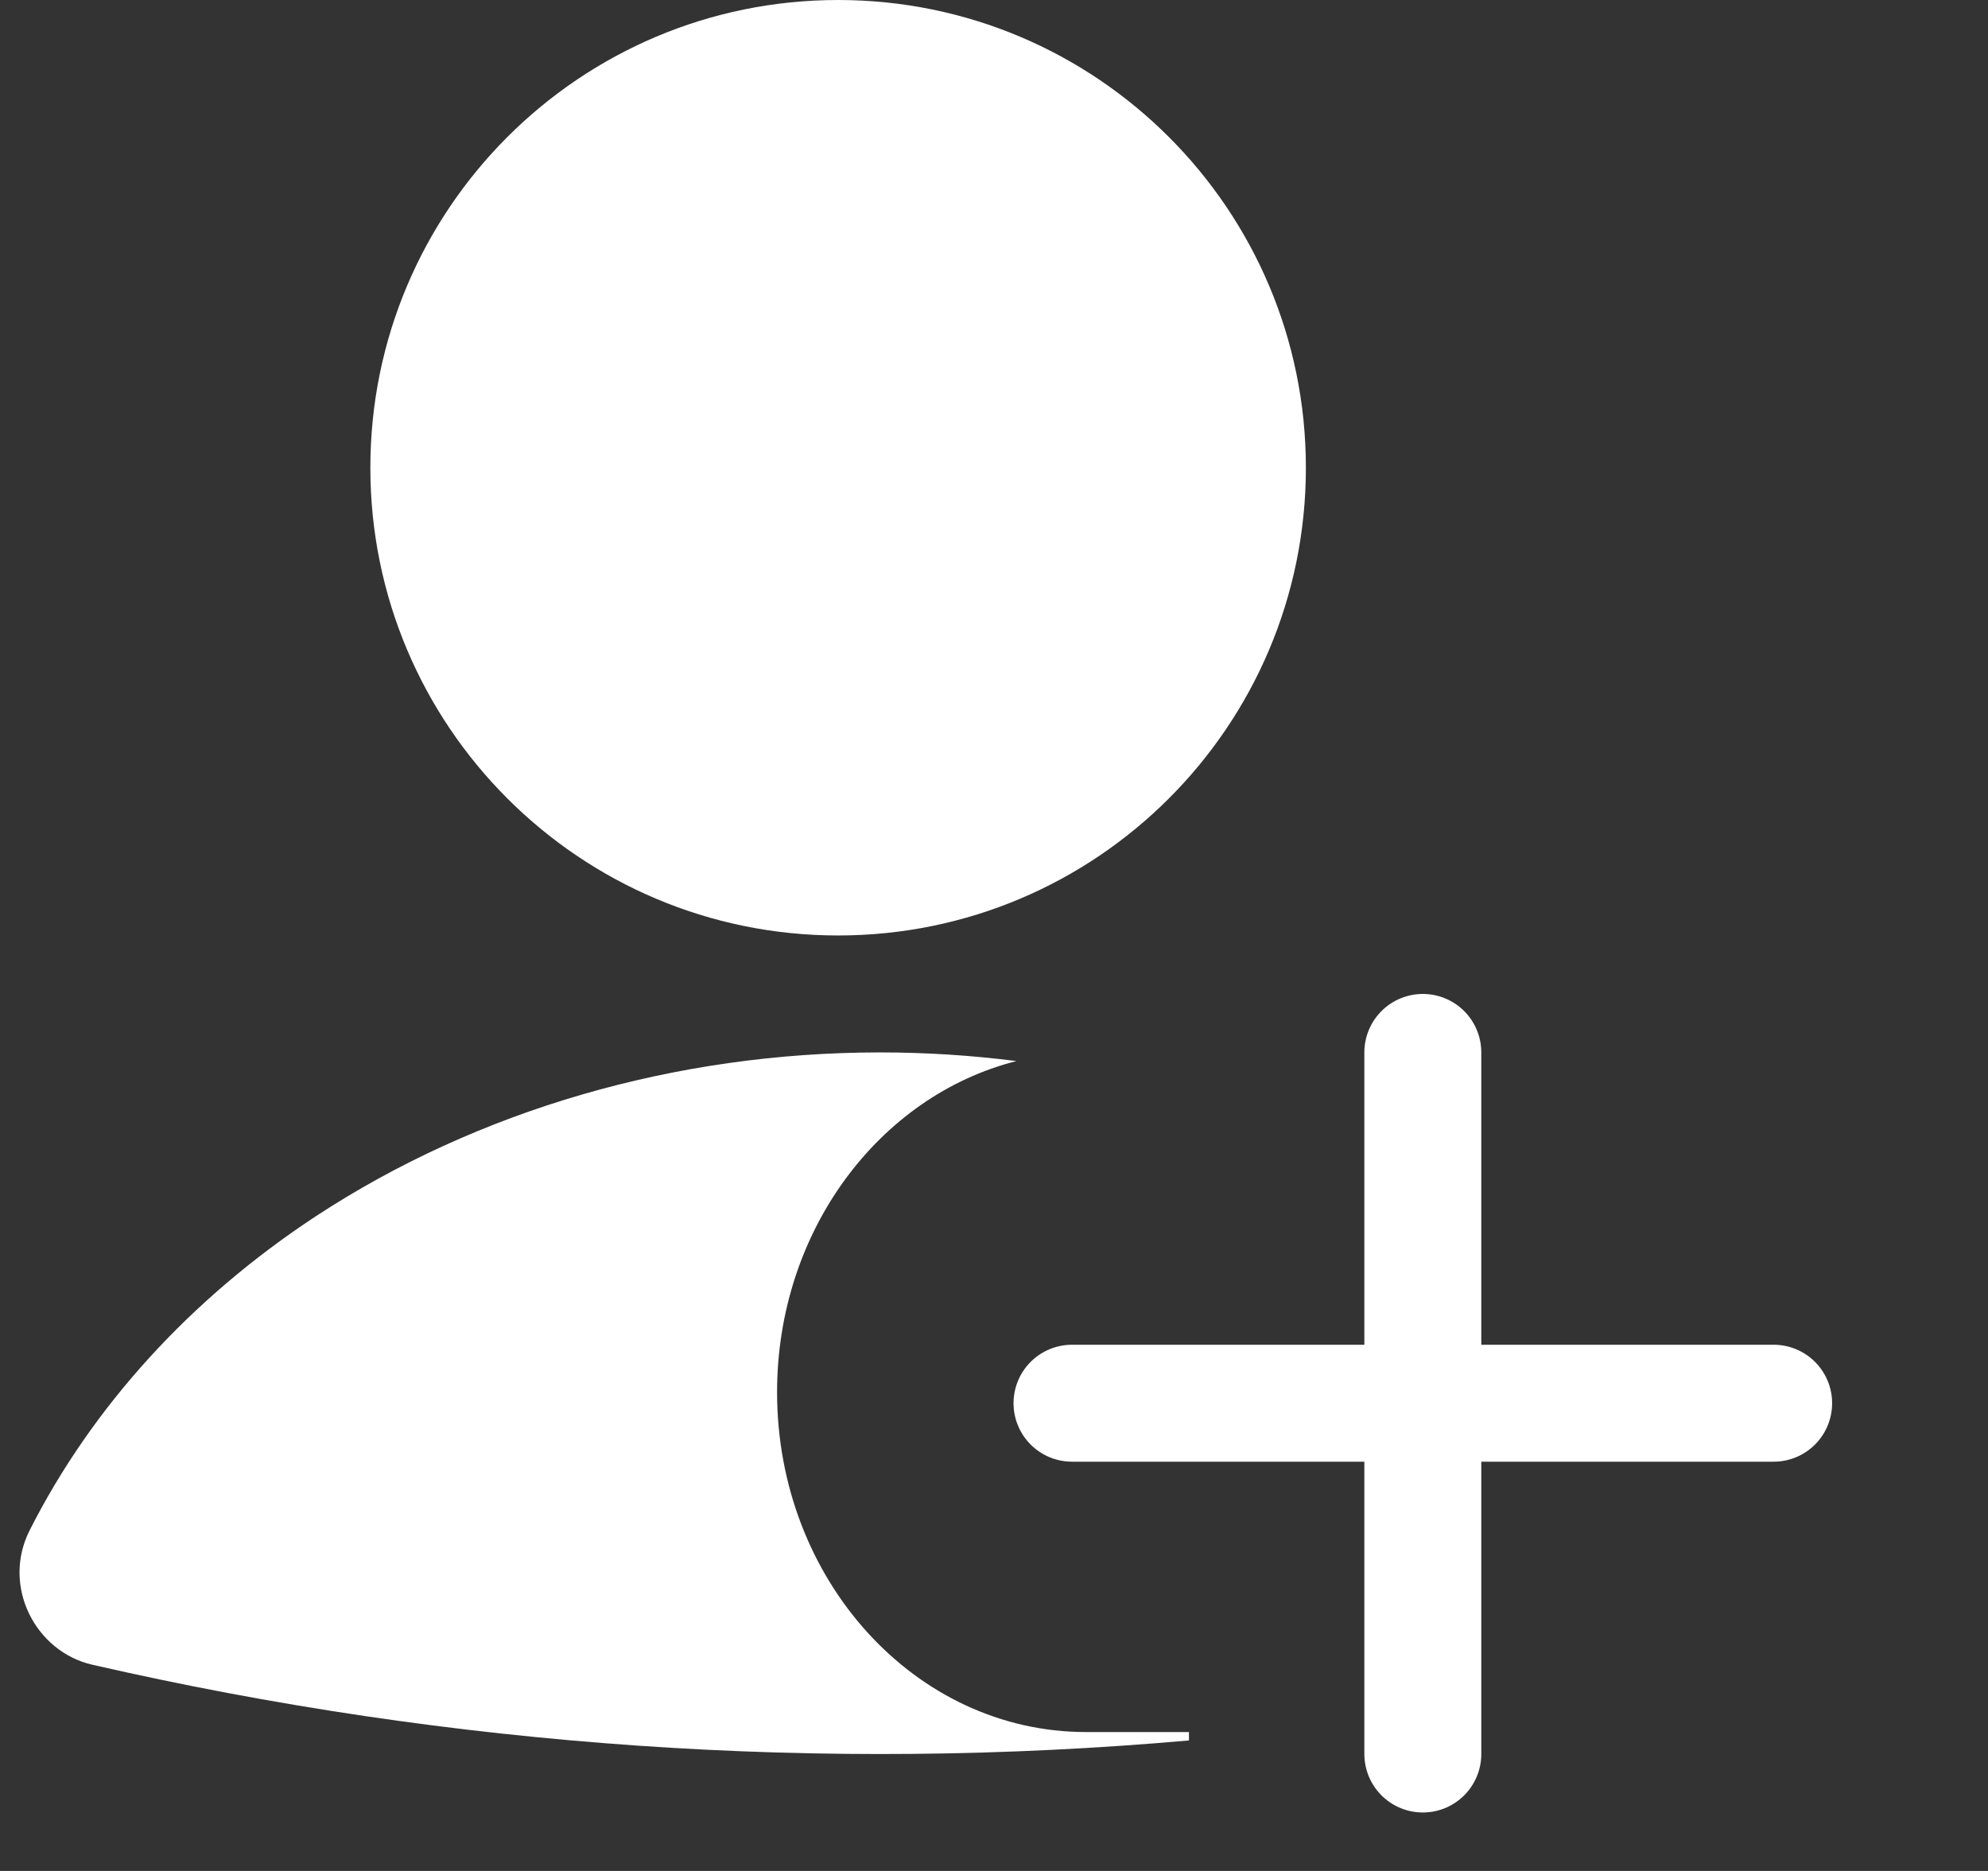 <svg width="17" height="16" viewBox="0 0 17 16" fill="none" xmlns="http://www.w3.org/2000/svg">
<rect x="0" y="0" width="17" height="16" fill="#333333" stroke="none"/>
<path fill-rule="evenodd" clip-rule="evenodd" d="M8.692 9.074C8.307 9.025 7.918 9 7.525 9C5.781 9 4.085 9.493 2.701 10.401C1.627 11.107 0.787 12.033 0.254 13.086C0.012 13.564 0.302 14.124 0.788 14.236C3.877 14.944 7.036 15.16 10.167 14.884V14.812H9.286C7.827 14.812 6.645 13.511 6.645 11.906C6.645 10.526 7.519 9.371 8.692 9.074Z" fill="white"/>
<path d="M12.167 9V15V9Z" fill="white"/>
<path d="M12.167 9V15" stroke="white" stroke-linecap="round"/>
<path d="M15.167 12H9.167H15.167Z" fill="white"/>
<path d="M15.167 12H9.167" stroke="white" stroke-linecap="round"/>
<path d="M7.167 8C9.376 8 11.167 6.209 11.167 4C11.167 1.791 9.376 0 7.167 0C4.958 0 3.167 1.791 3.167 4C3.167 6.209 4.958 8 7.167 8Z" fill="white"/>
</svg>

